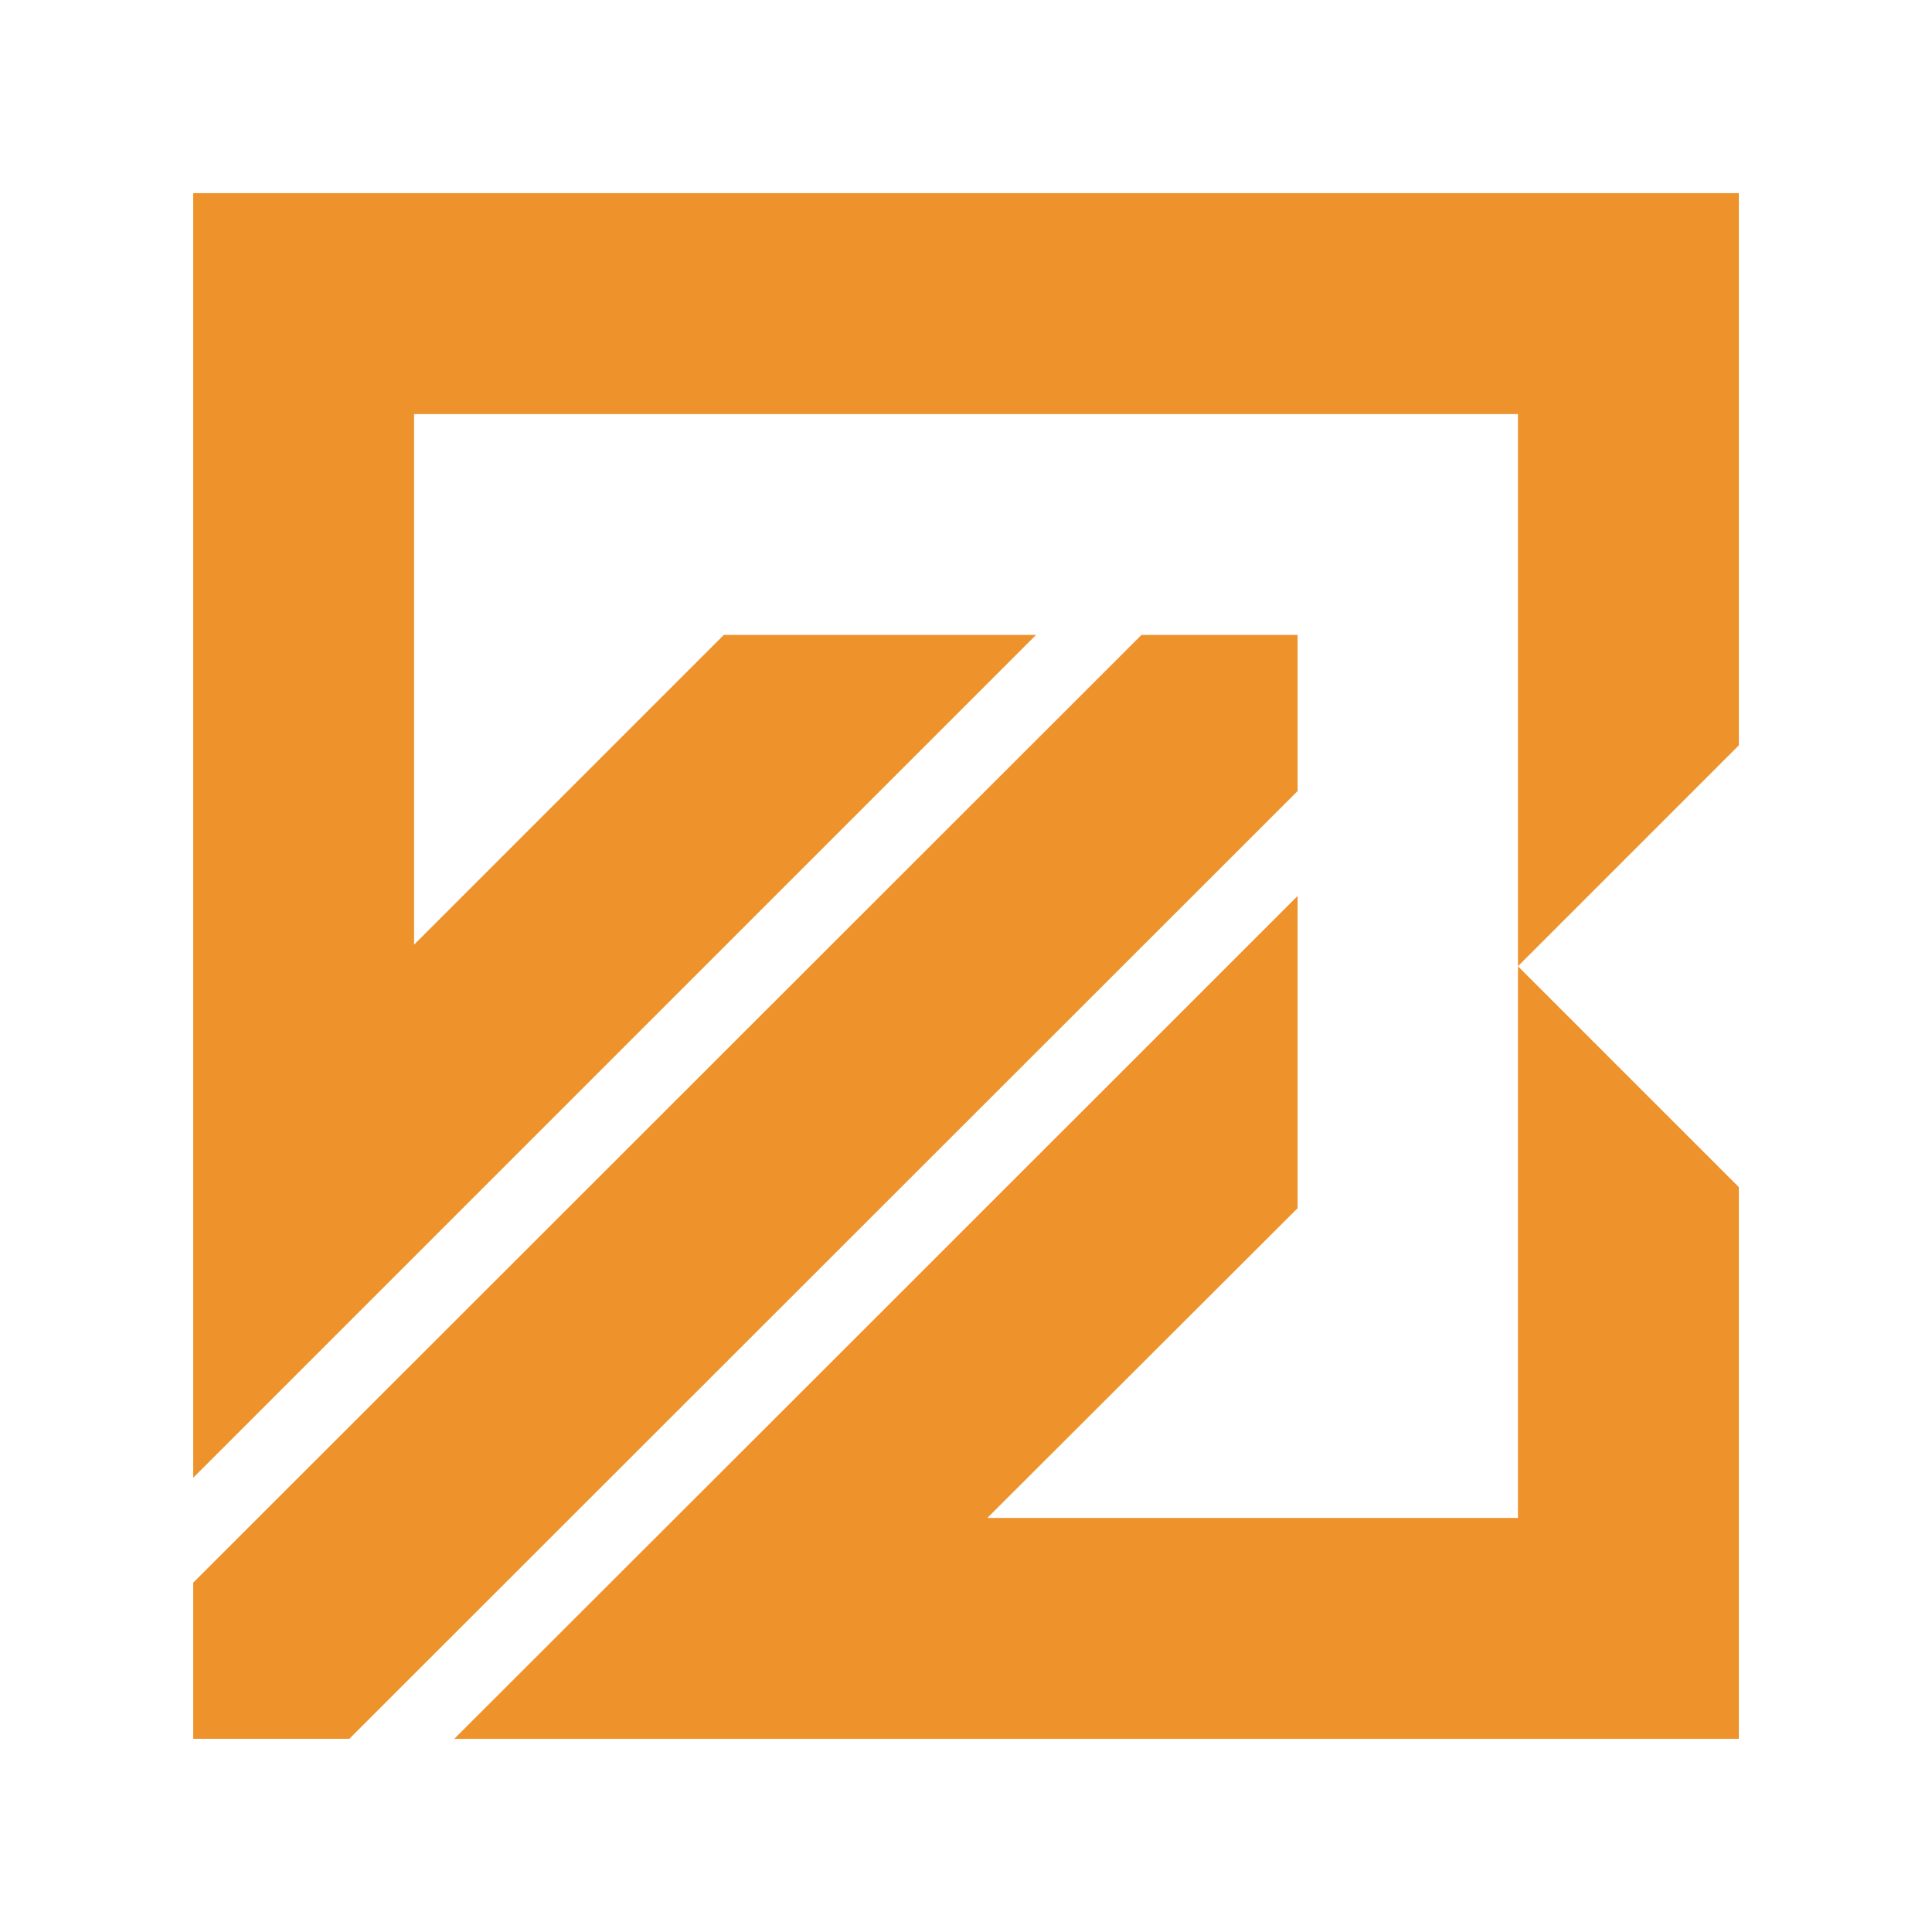 <?xml version="1.0" encoding="UTF-8" standalone="no"?>
<!-- Created with Inkscape (http://www.inkscape.org/) -->

<svg
   width="150"
   height="150"
   viewBox="-3 -3 39.687 39.687"
   version="1.1"
   id="svg174"
   sodipodi:docname="logo.svg"
   inkscape:version="1.1.1 (c3084ef, 2021-09-22)"
   xmlns:inkscape="http://www.inkscape.org/namespaces/inkscape"
   xmlns:sodipodi="http://sodipodi.sourceforge.net/DTD/sodipodi-0.dtd"
   xmlns="http://www.w3.org/2000/svg"
   xmlns:svg="http://www.w3.org/2000/svg">
  <sodipodi:namedview
     id="namedview176"
     pagecolor="#ffffff"
     bordercolor="#666666"
     borderopacity="1.0"
     inkscape:pageshadow="2"
     inkscape:pageopacity="0.0"
     inkscape:pagecheckerboard="true"
     inkscape:document-units="mm"
     showgrid="false"
     inkscape:zoom="6.2217172"
     inkscape:cx="38.092378"
     inkscape:cy="81.32803"
     inkscape:window-width="2560"
     inkscape:window-height="1302"
     inkscape:window-x="0"
     inkscape:window-y="25"
     inkscape:window-maximized="1"
     inkscape:current-layer="layer1"
     fit-margin-top="0"
     fit-margin-left="0"
     fit-margin-right="0"
     fit-margin-bottom="0"
     units="px"
     viewbox-x="-3.4" />
  <defs
     id="defs171" />
  <g
     inkscape:label="Слой 1"
     inkscape:groupmode="layer"
     id="layer1"
     transform="translate(0,-0.002)">
    <path
       class="fil0"
       d="M 5.506,5.508 V 16.407 l 6.362,-6.362 h 6.414 L 0.969,27.358 V 0.97 c 10.58,0 21.17,0 31.75,0 V 12.313 l -4.537,4.537 V 5.508 c -7.559,0 -15.117,0 -22.676,0 z M 23.655,15.407 v 6.414 l -6.373,6.362 H 28.182 V 16.851 l 4.537,4.537 v 11.333 c -8.188,0 -18.2,0 -26.388,0 C 12.105,26.956 17.88,21.182 23.655,15.407 Z m -3.207,-5.362 h 3.207 v 3.207 L 4.176,32.72 H 0.969 v -3.207 z"
       id="path60"
       style="clip-rule:evenodd;fill:#ee922c;fill-rule:nonzero;stroke-width:0.01;image-rendering:optimizeQuality;shape-rendering:geometricPrecision;text-rendering:geometricPrecision" />
  </g>
</svg>
